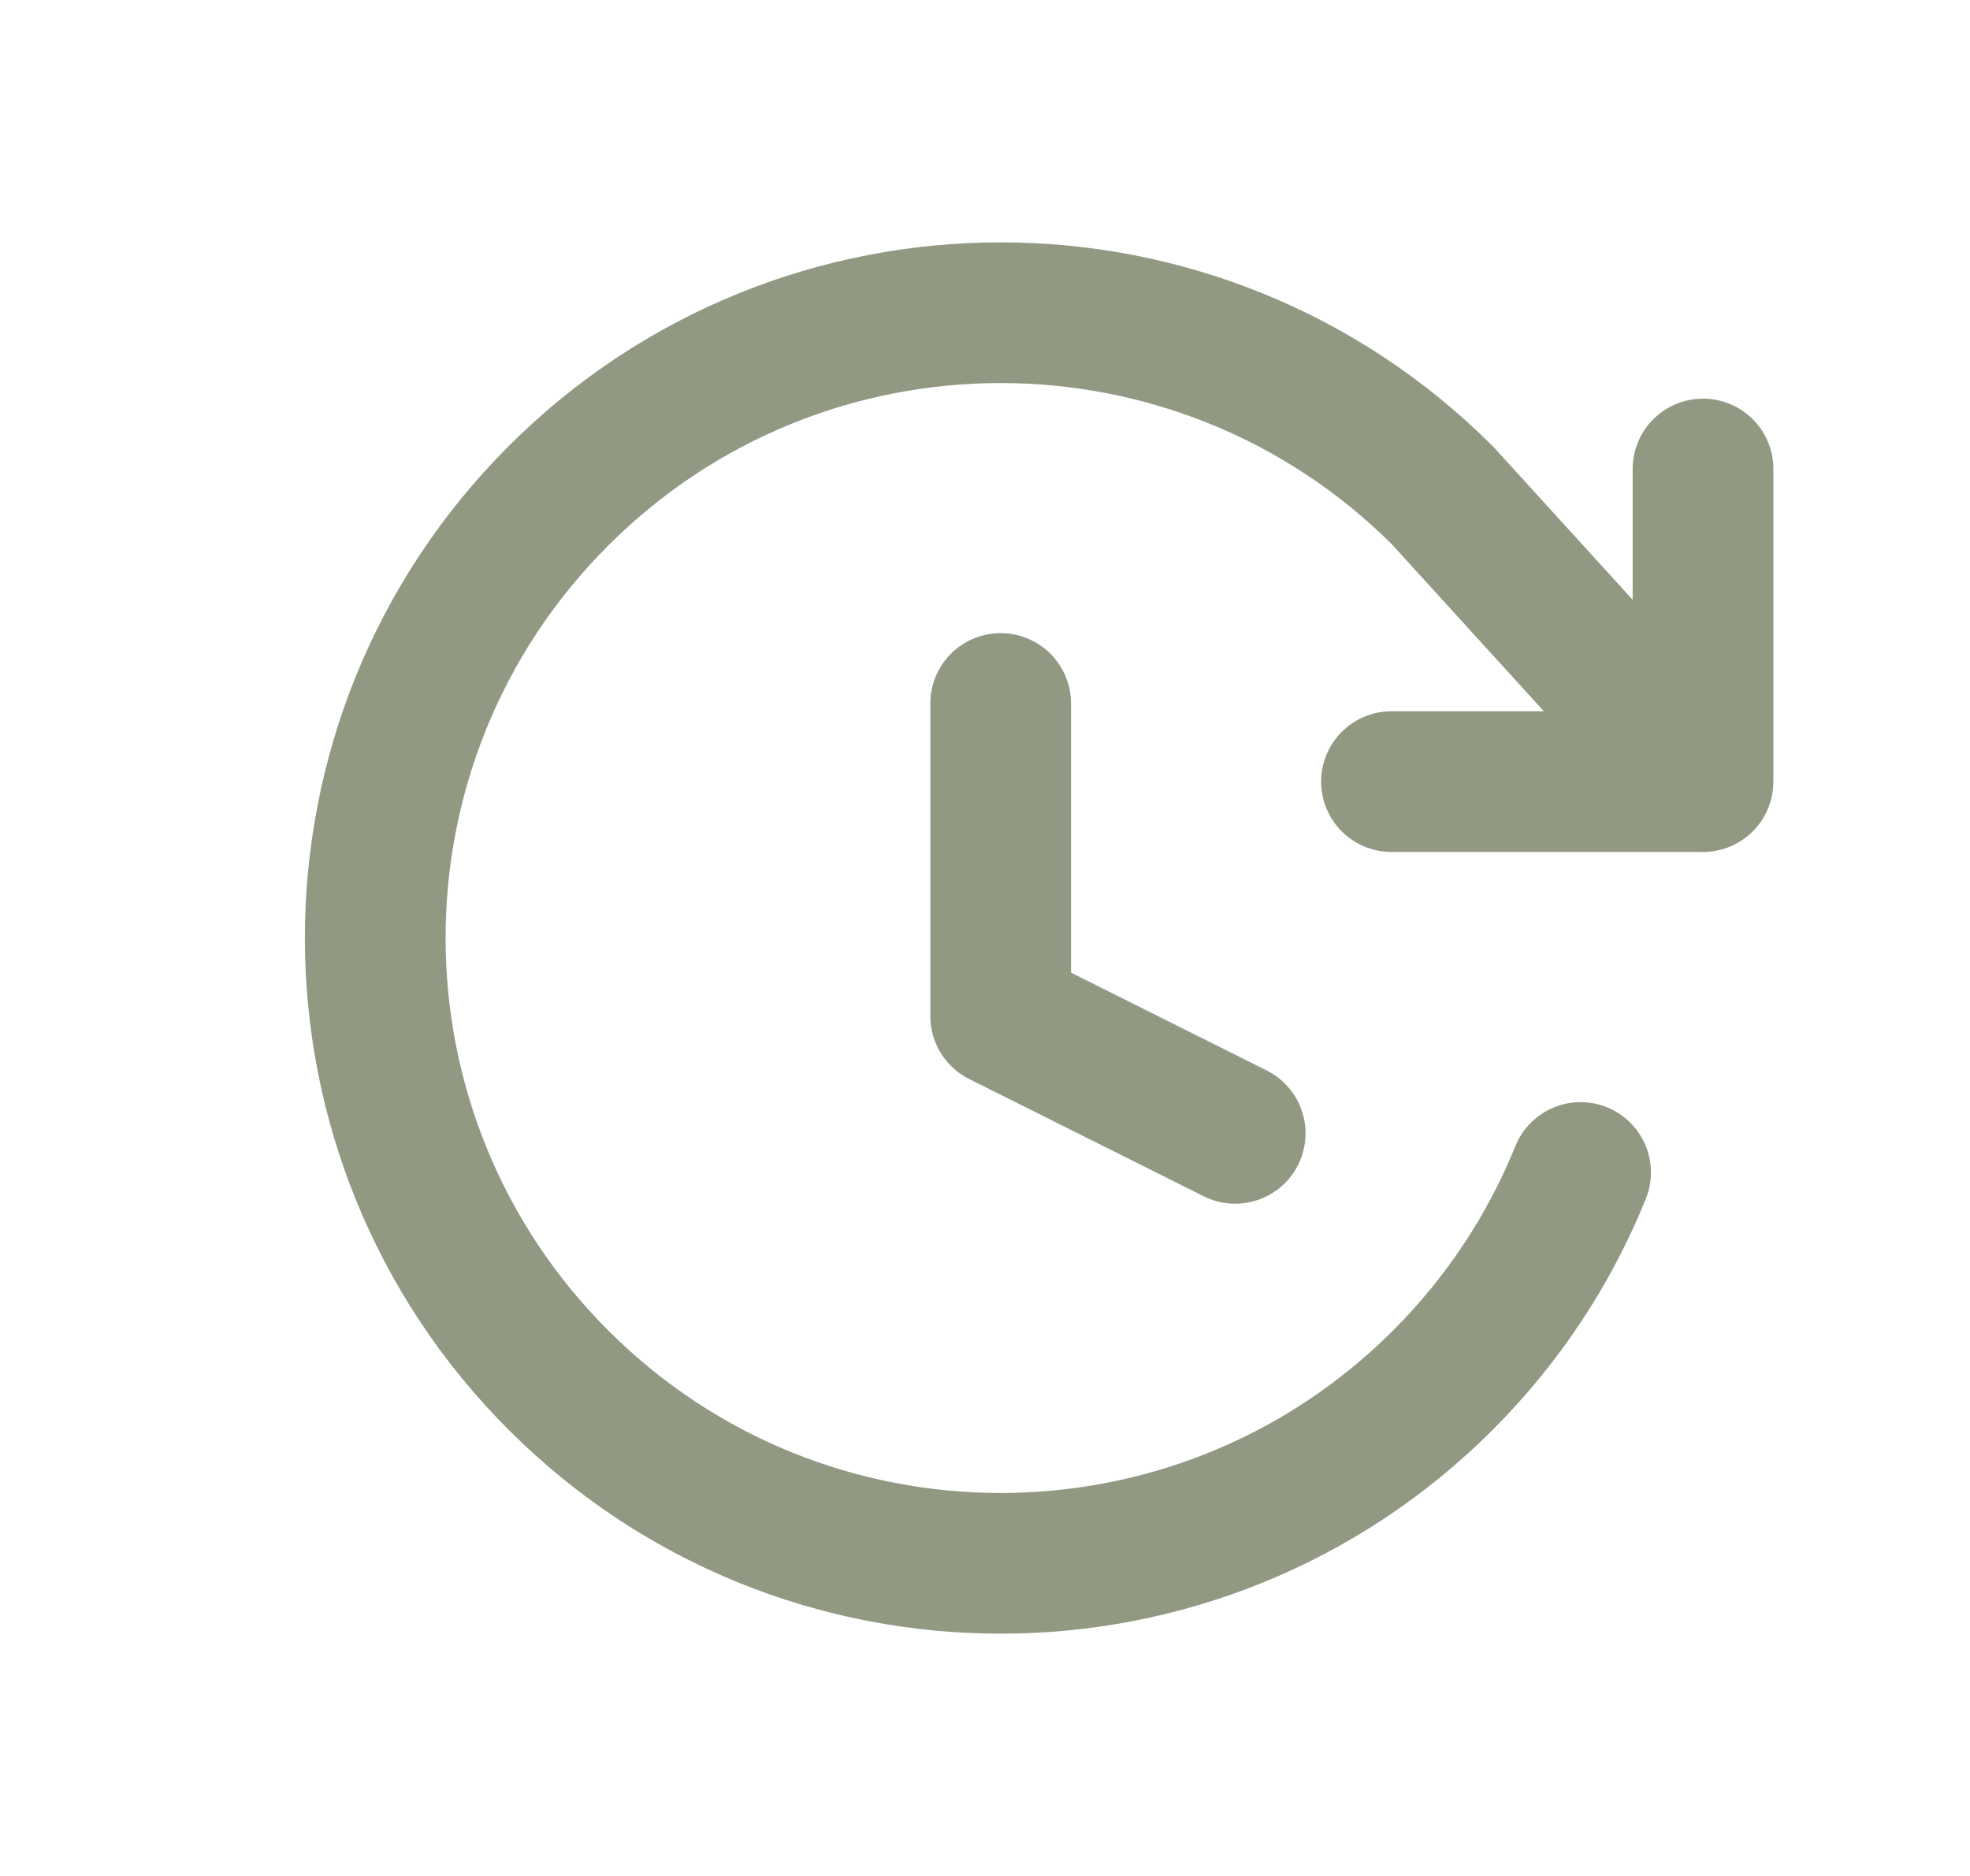 <svg xmlns="http://www.w3.org/2000/svg" width="21" height="20" viewBox="0 0 21 20" fill="none"><path d="M18.154 8.333H14.833M18.154 8.333V5M18.154 8.333L15.381 5.286C12.777 2.683 8.556 2.683 5.953 5.286C3.349 7.889 3.349 12.111 5.953 14.714C8.556 17.318 12.777 17.318 15.381 14.714C16.034 14.061 16.523 13.306 16.849 12.5M10.667 7.5V10.833L13.167 12.083" stroke="#929982" stroke-width="1.5" stroke-linecap="round" stroke-linejoin="round"></path></svg>